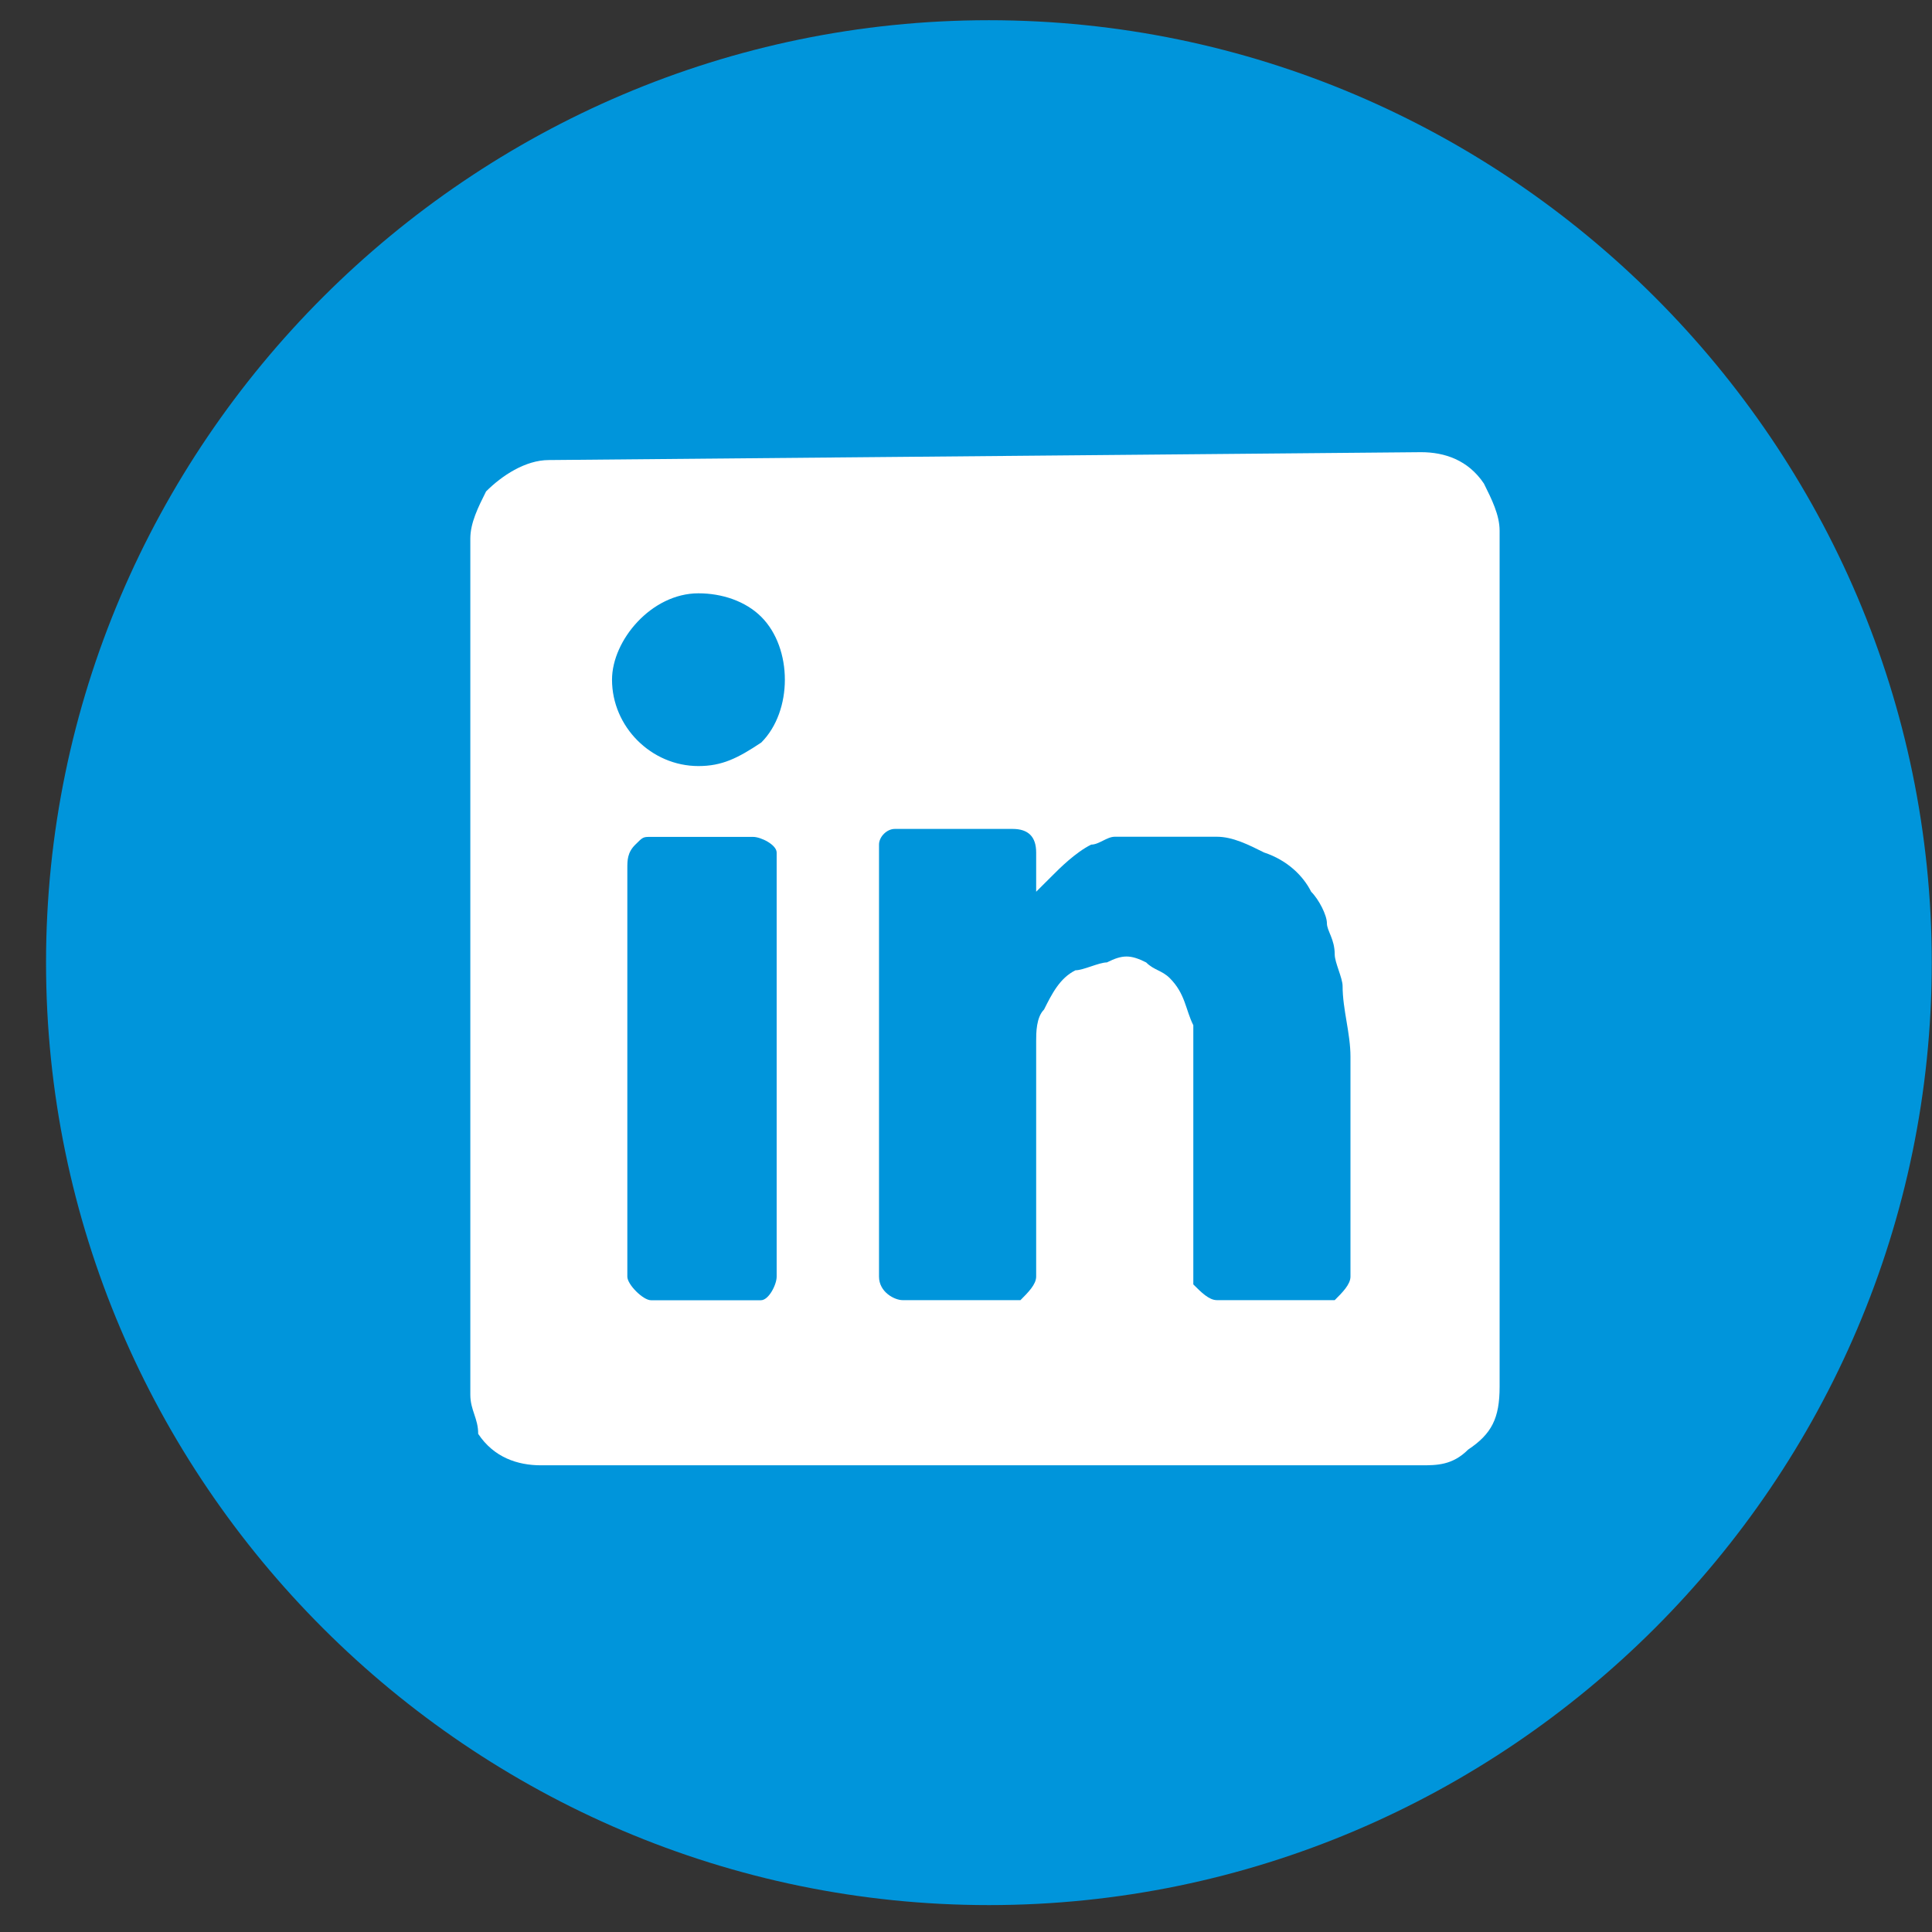 <svg width="41" height="41" viewBox="0 0 41 41" fill="none" xmlns="http://www.w3.org/2000/svg">
<rect x="0" y="0" width="41" height="41" fill="#333333" stroke="none"/>
<g clip-path="url(#clip0_709_266)">
<circle cx="20.867" cy="20.429" r="18" fill="white"/>
<path d="M20.986 0.429C31.991 0.429 40.995 9.429 40.995 20.429C40.995 31.429 31.991 40.429 20.986 40.429C9.981 40.429 0.977 31.429 0.977 20.429C0.977 9.429 9.981 0.429 20.986 0.429ZM11.648 9.763C11.148 9.763 10.648 10.096 10.315 10.429C10.148 10.762 9.981 11.096 9.981 11.429C9.981 17.429 9.981 23.429 9.981 29.429V29.596C9.981 29.929 10.148 30.096 10.148 30.429C10.481 30.929 10.982 31.096 11.482 31.096C14.65 31.096 17.651 31.096 20.819 31.096H30.157C30.49 31.096 30.824 31.096 31.157 30.762C31.657 30.429 31.824 30.096 31.824 29.429V11.262C31.824 10.929 31.657 10.596 31.491 10.262C31.157 9.763 30.657 9.596 30.157 9.596L11.648 9.763C11.648 9.763 11.482 9.763 11.648 9.763Z" fill="#0095DB"/>
<path d="M21.989 18.924C22.156 18.757 22.156 18.757 22.323 18.591C22.489 18.424 22.823 18.091 23.156 17.924C23.323 17.924 23.49 17.757 23.657 17.757C23.823 17.757 23.823 17.757 23.99 17.757C24.157 17.757 24.323 17.757 24.49 17.757H24.657C24.824 17.757 24.99 17.757 25.157 17.757C25.324 17.757 25.657 17.757 25.824 17.757C26.158 17.757 26.491 17.924 26.825 18.091C27.325 18.257 27.658 18.591 27.825 18.924C27.992 19.091 28.159 19.424 28.159 19.591C28.159 19.757 28.325 19.924 28.325 20.257C28.325 20.424 28.492 20.757 28.492 20.924C28.492 21.424 28.659 21.924 28.659 22.424C28.659 23.924 28.659 25.591 28.659 27.091C28.659 27.257 28.492 27.424 28.325 27.591H28.159C27.325 27.591 26.491 27.591 25.824 27.591C25.657 27.591 25.491 27.424 25.324 27.257C25.324 27.091 25.324 27.091 25.324 26.924C25.324 25.591 25.324 24.257 25.324 23.091C25.324 22.924 25.324 22.757 25.324 22.424C25.324 22.257 25.324 21.924 25.324 21.757C25.157 21.424 25.157 21.091 24.824 20.757C24.657 20.591 24.49 20.591 24.323 20.424C23.99 20.257 23.823 20.257 23.49 20.424C23.323 20.424 22.99 20.591 22.823 20.591C22.489 20.757 22.323 21.091 22.156 21.424C21.989 21.591 21.989 21.924 21.989 22.091C21.989 22.257 21.989 22.424 21.989 22.591C21.989 24.091 21.989 25.591 21.989 27.091C21.989 27.257 21.822 27.424 21.656 27.591H21.489C20.655 27.591 19.988 27.591 19.154 27.591C18.988 27.591 18.654 27.424 18.654 27.091C18.654 26.924 18.654 26.757 18.654 26.591C18.654 23.924 18.654 21.091 18.654 18.424C18.654 18.257 18.654 18.091 18.654 17.924C18.654 17.757 18.821 17.591 18.988 17.591C19.154 17.591 19.154 17.591 19.321 17.591C19.988 17.591 20.655 17.591 21.489 17.591C21.822 17.591 21.989 17.757 21.989 18.091C21.989 18.591 21.989 18.757 21.989 18.924Z" fill="#0095DB"/>
<path d="M13.313 22.76C13.313 21.26 13.313 19.76 13.313 18.427C13.313 18.26 13.313 18.093 13.48 17.927C13.647 17.76 13.647 17.76 13.814 17.76C14.481 17.76 15.148 17.76 15.981 17.76C16.148 17.76 16.482 17.927 16.482 18.093V18.26C16.482 21.26 16.482 24.093 16.482 27.093C16.482 27.26 16.315 27.593 16.148 27.593H15.981C15.314 27.593 14.481 27.593 13.814 27.593C13.647 27.593 13.313 27.26 13.313 27.093C13.313 25.76 13.313 24.26 13.313 22.76Z" fill="#0095DB"/>
<path d="M14.822 12.591C15.322 12.591 15.822 12.757 16.156 13.091C16.489 13.424 16.656 13.924 16.656 14.424C16.656 14.924 16.489 15.424 16.156 15.757C15.656 16.091 15.322 16.257 14.822 16.257C13.822 16.257 12.988 15.424 12.988 14.424C12.988 13.591 13.822 12.591 14.822 12.591Z" fill="#0095DB"/>
</g>
<defs>
<clipPath id="clip0_709_266">
<rect width="40.018" height="40" fill="white" transform="translate(0.982 0.429)"/>
</clipPath>
</defs>
</svg>
